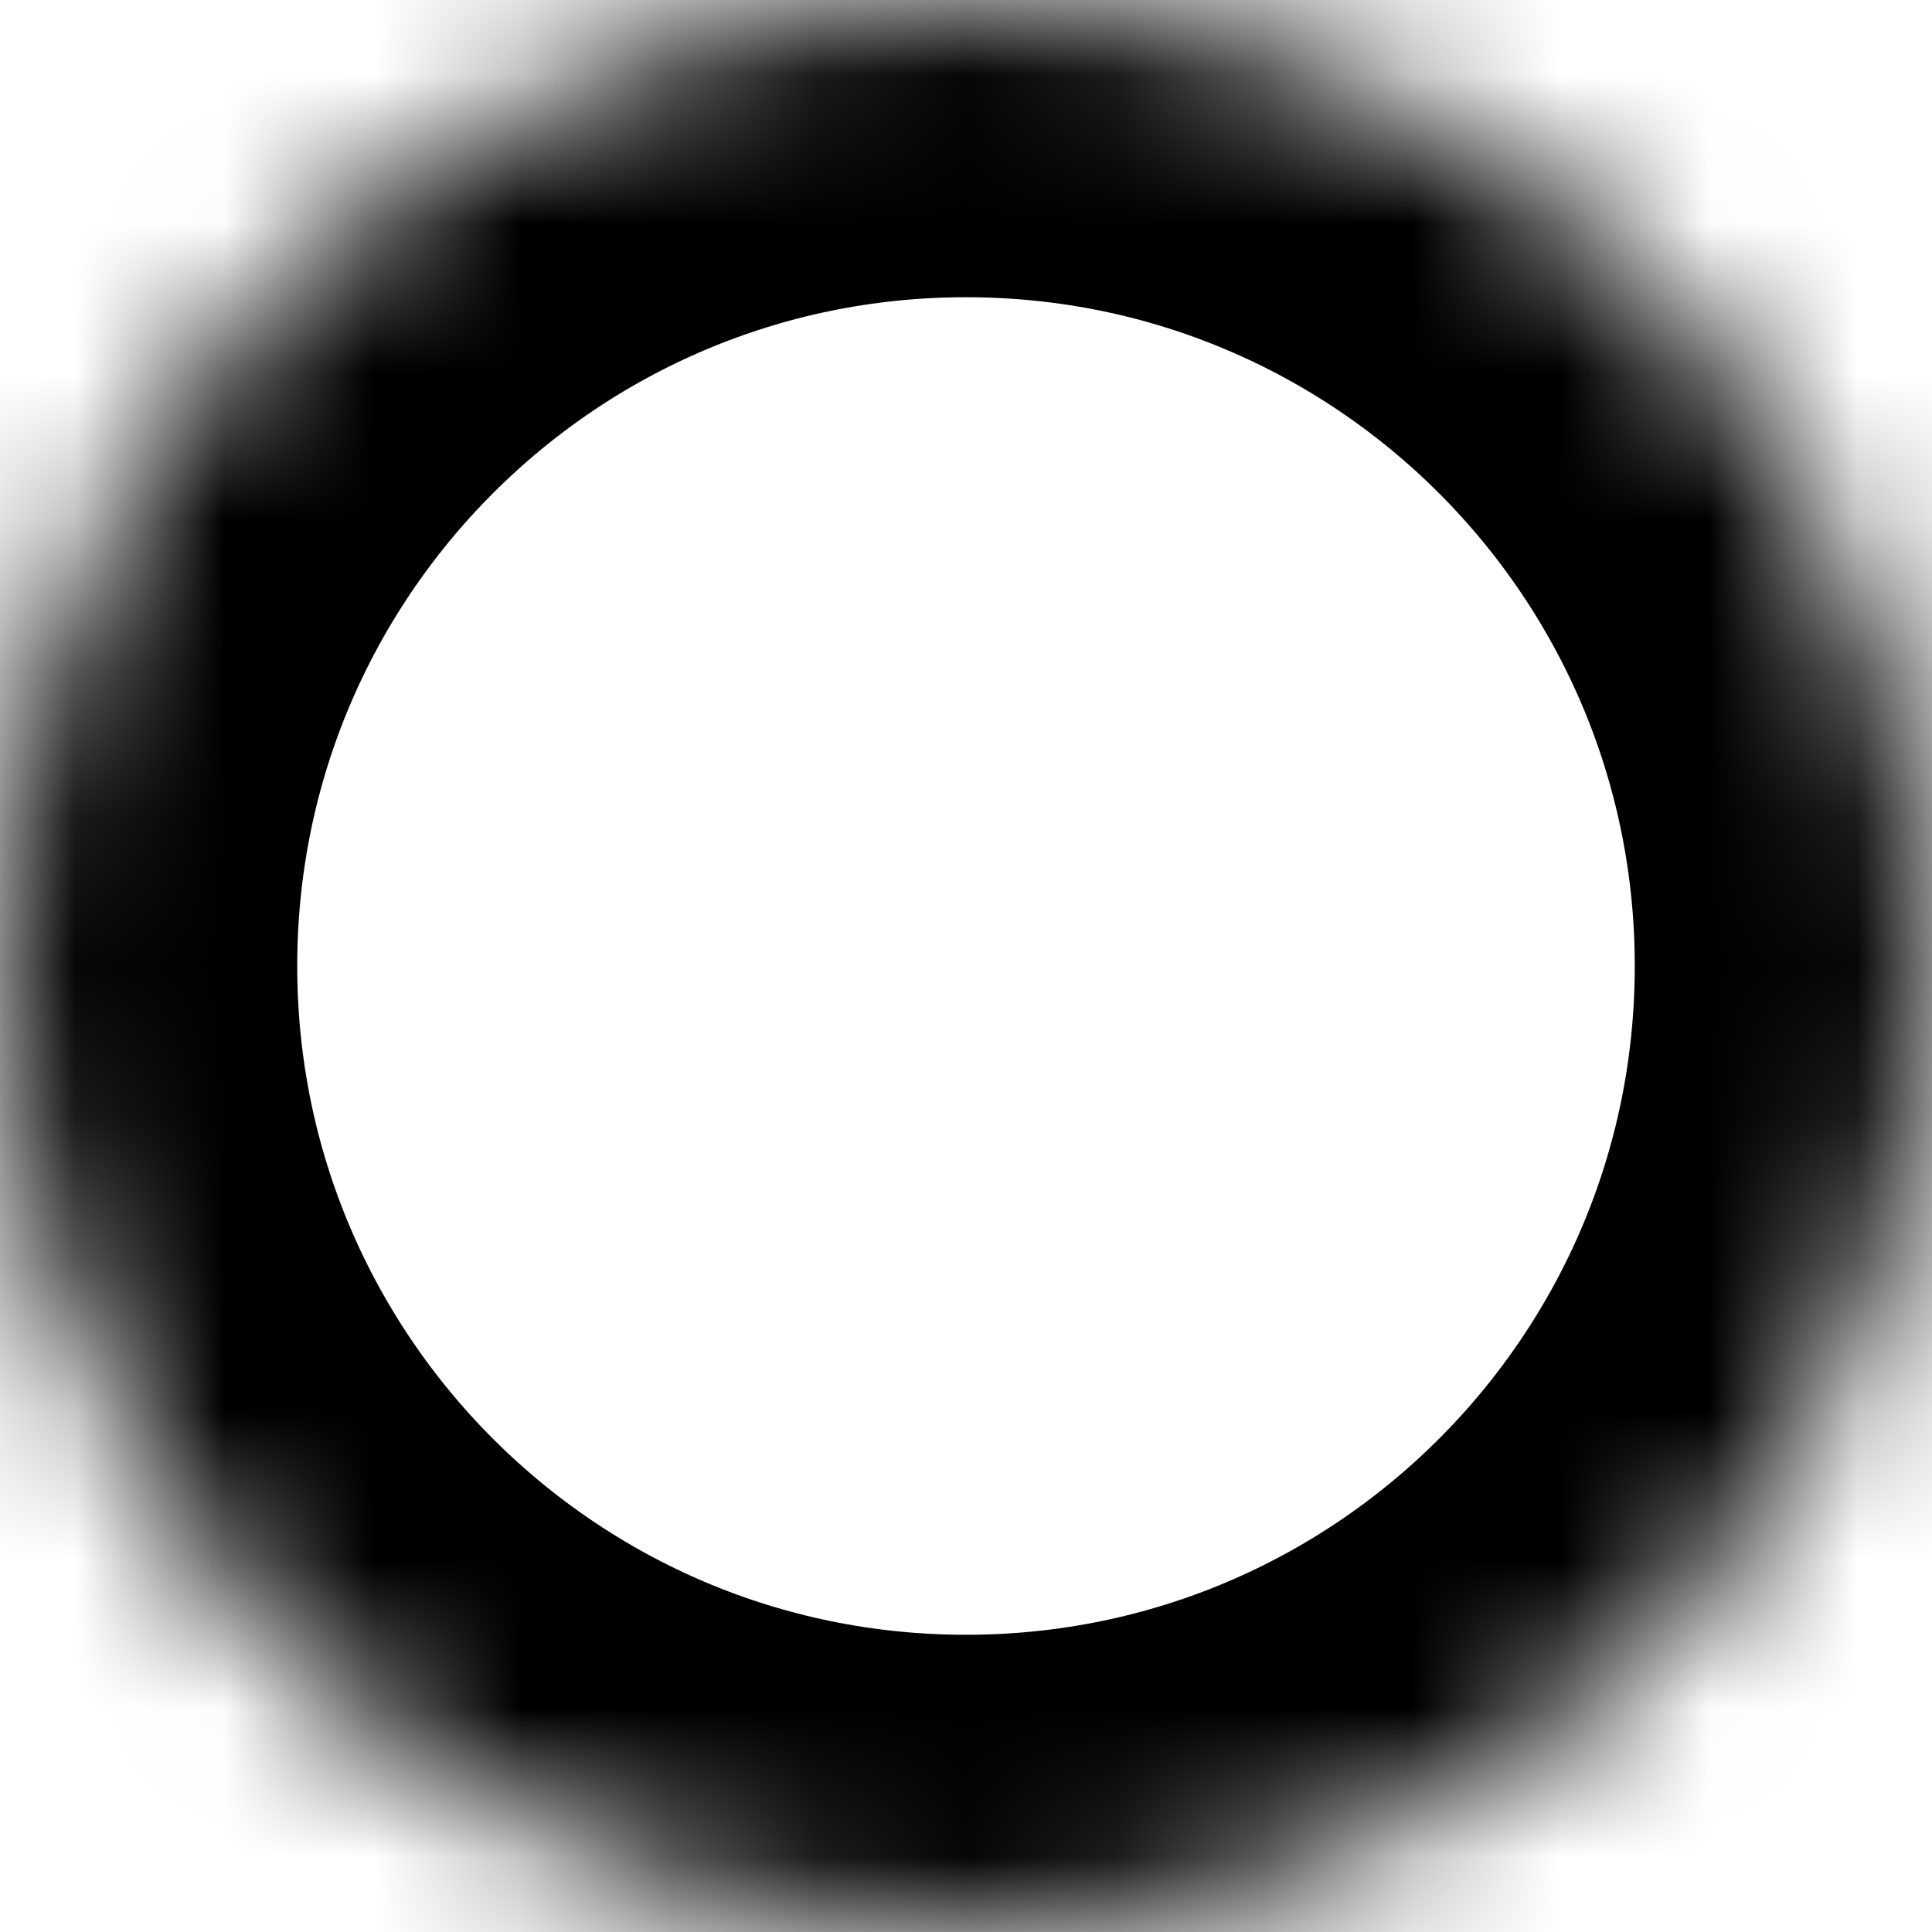 ﻿<?xml version="1.0" encoding="utf-8"?>
<svg version="1.1" xmlns:xlink="http://www.w3.org/1999/xlink" width="13px" height="13px" xmlns="http://www.w3.org/2000/svg">
  <defs>
    <mask fill="white" id="clip106">
      <path d="M 6.5 0  C 10.09 0  13 2.91  13 6.5  C 13 10.09  10.09 13  6.5 13  C 2.91 13  0 10.09  0 6.5  C 0 2.91  2.91 0  6.5 0  Z " fill-rule="evenodd" />
    </mask>
  </defs>
  <g transform="matrix(1 0 0 1 -1 -2 )">
    <path d="M 6.5 0  C 10.09 0  13 2.91  13 6.5  C 13 10.09  10.09 13  6.5 13  C 2.91 13  0 10.09  0 6.5  C 0 2.91  2.91 0  6.5 0  Z " fill-rule="nonzero" fill="#ffffff" stroke="none" fill-opacity="0" transform="matrix(1 0 0 1 1 2 )" />
    <path d="M 6.5 0  C 10.09 0  13 2.91  13 6.5  C 13 10.09  10.09 13  6.5 13  C 2.91 13  0 10.09  0 6.5  C 0 2.91  2.91 0  6.5 0  Z " stroke-width="4" stroke="#000000" fill="none" transform="matrix(1 0 0 1 1 2 )" mask="url(#clip106)" />
  </g>
</svg>